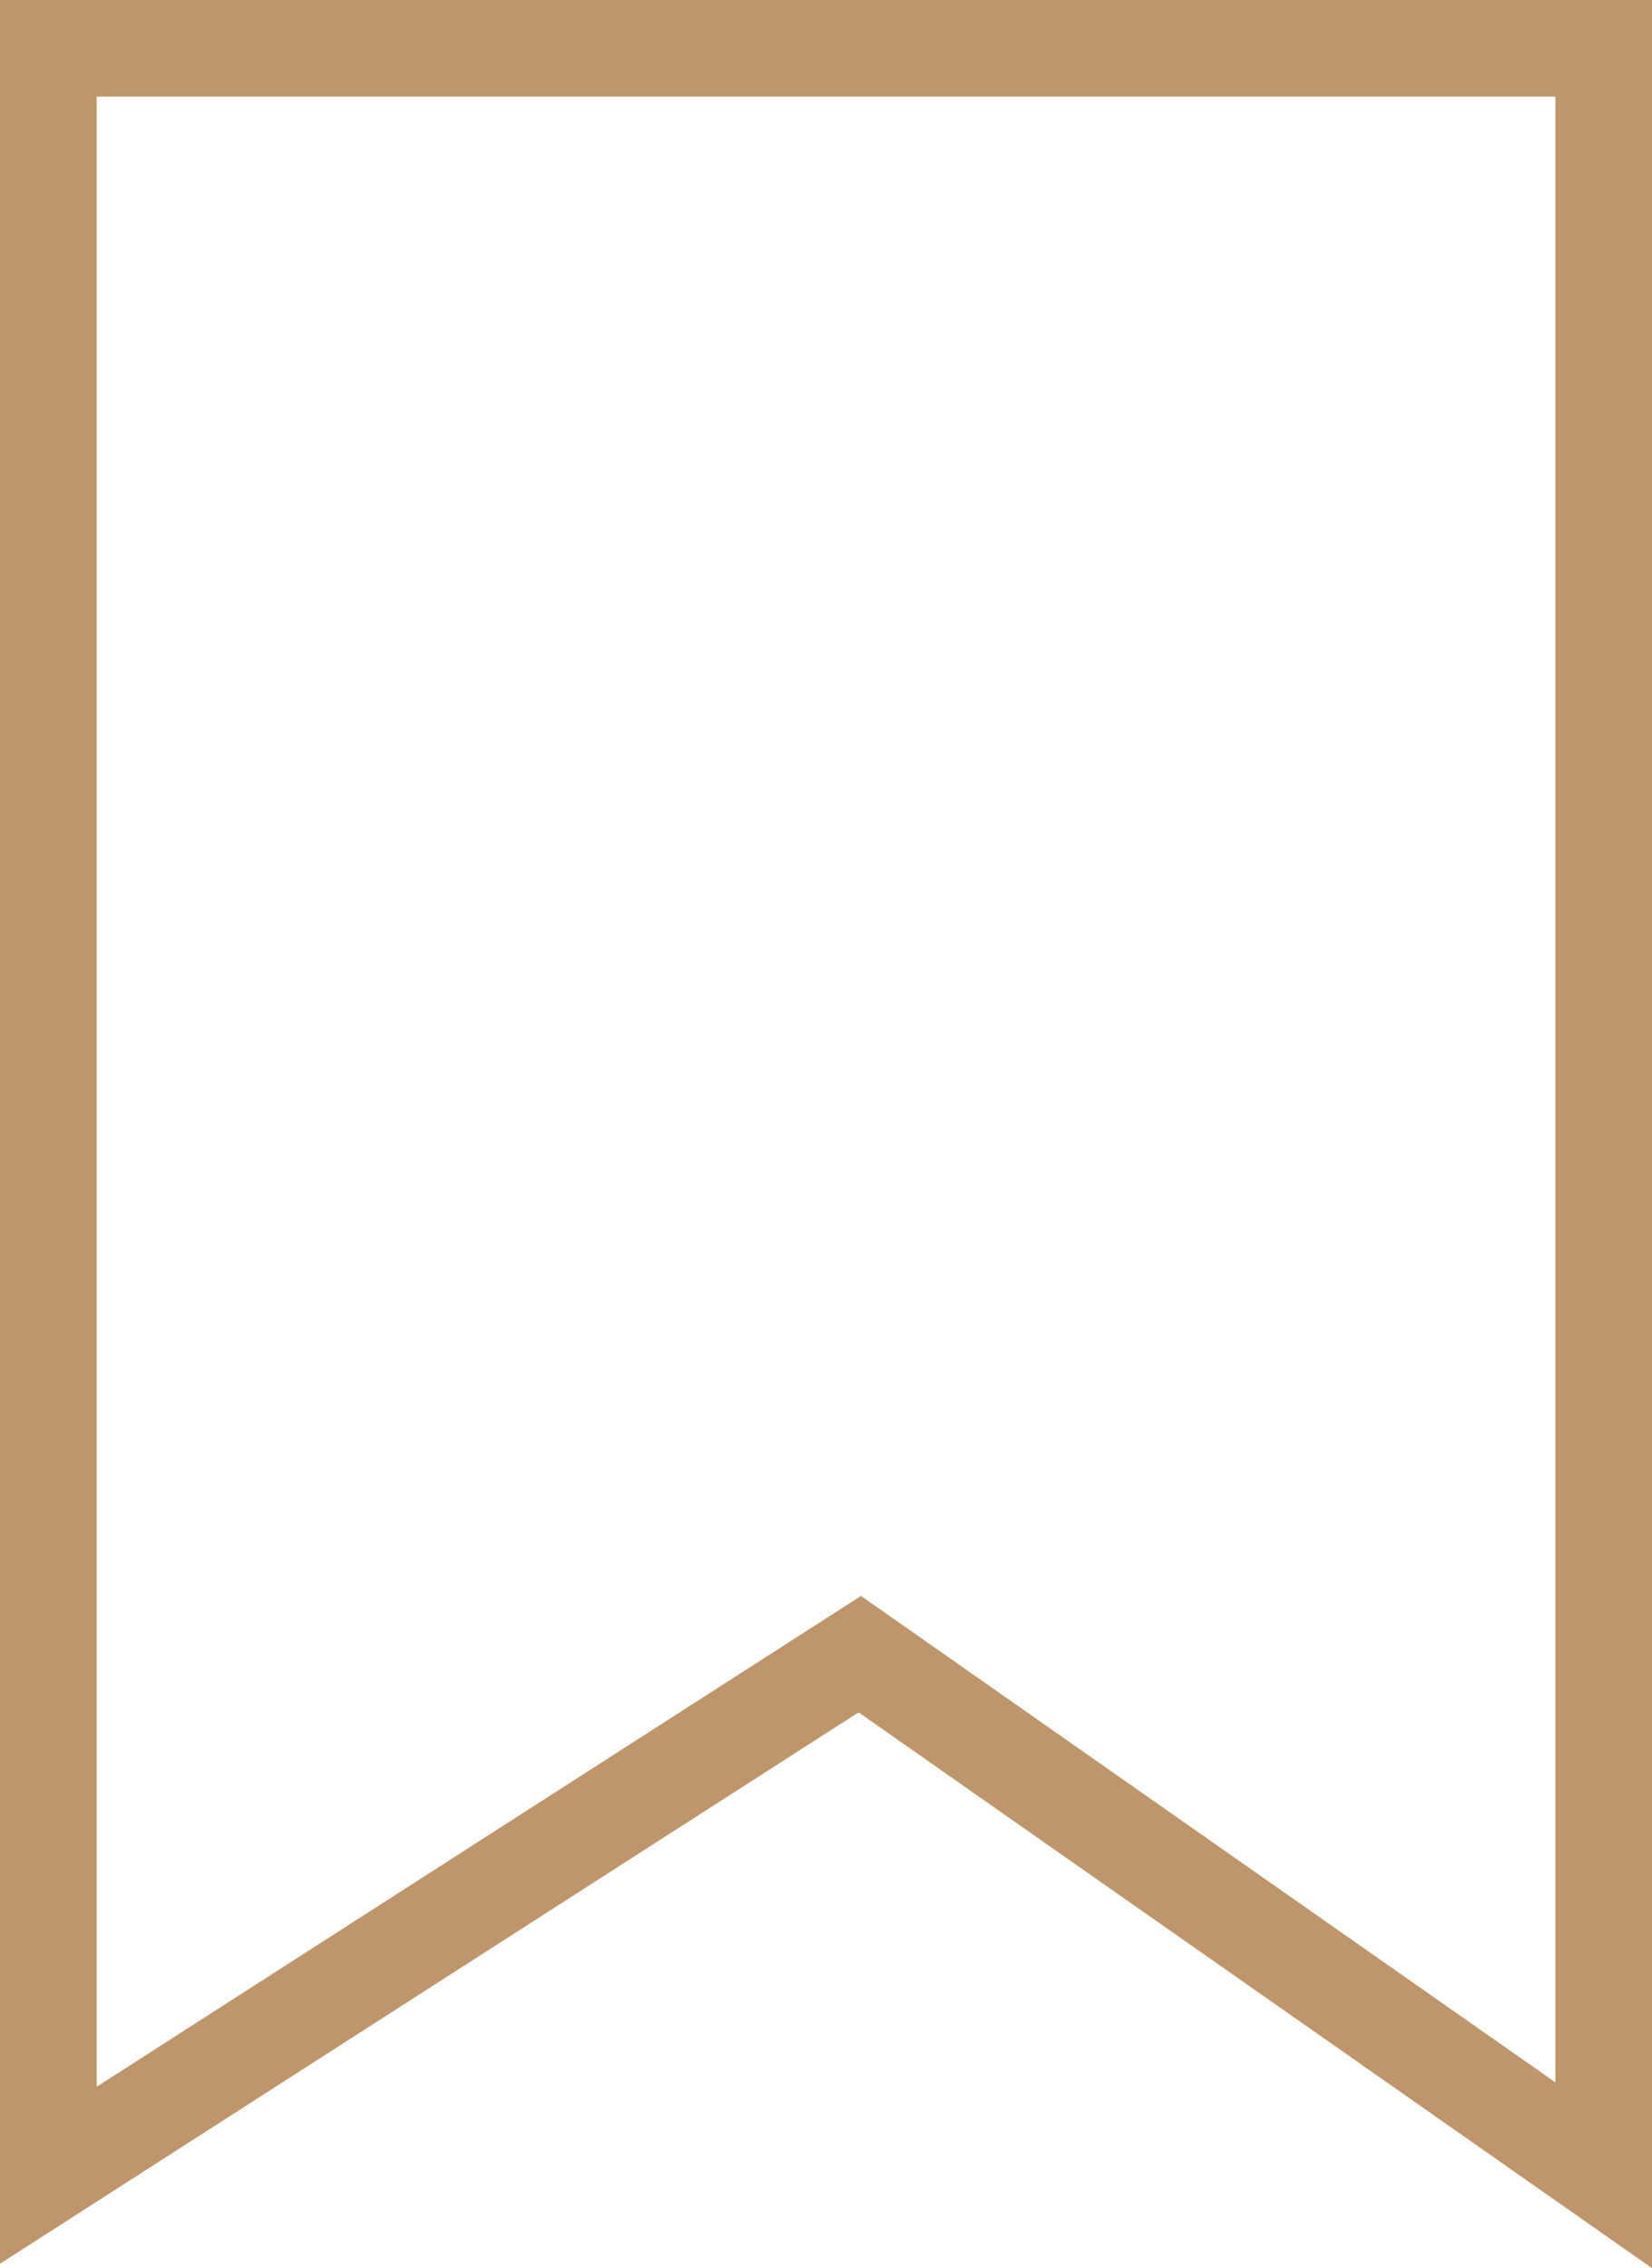 <svg xmlns="http://www.w3.org/2000/svg" viewBox="0 0 256.33 351.91"><defs><style>.cls-1{fill:#bf956c;}</style></defs><title>Apdovanojimas_linija@300x</title><g id="Layer_2" data-name="Layer 2"><g id="Layer_1-2" data-name="Layer 1"><g id="Layer_1-2-2" data-name="Layer 1-2"><path class="cls-1" d="M256.33,351.91,133.22,265.68,0,351.23V0H256.33ZM15,15V323.77l118.59-76.15,107.75,75.47V15Z"></path></g></g></g></svg>